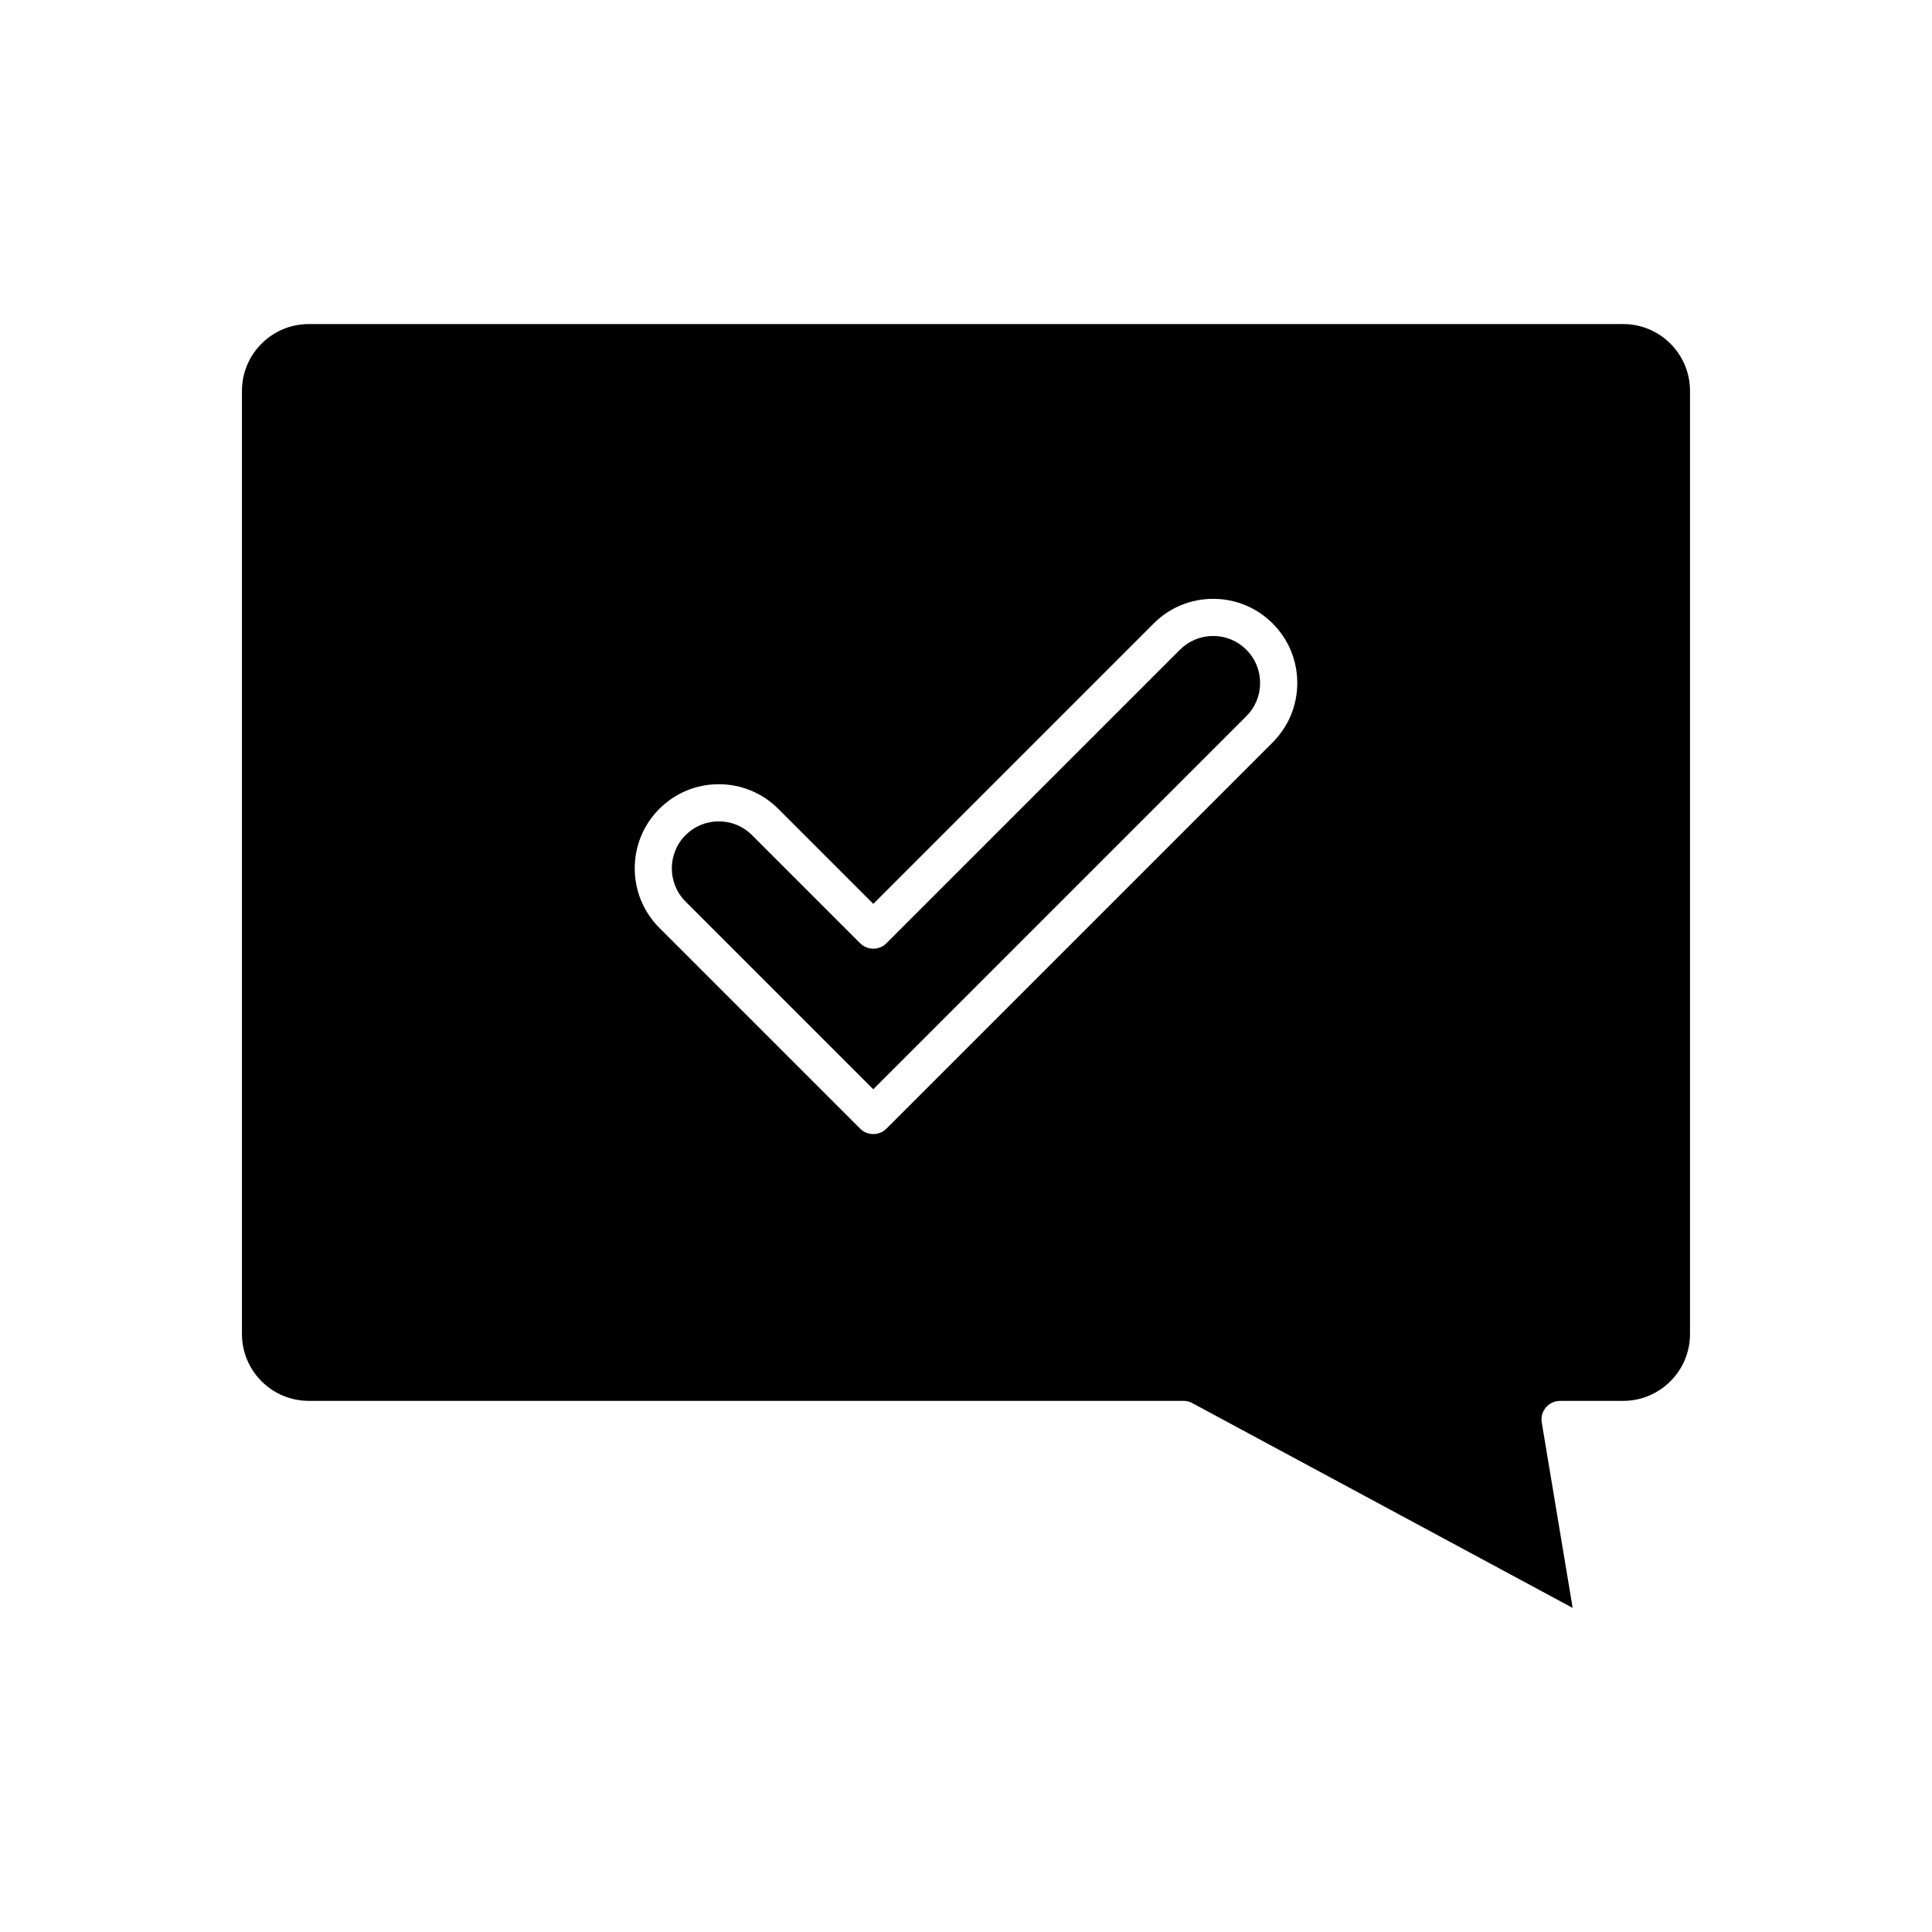 <?xml version="1.0" encoding="UTF-8"?>
<!-- Uploaded to: SVG Repo, www.svgrepo.com, Generator: SVG Repo Mixer Tools -->
<svg fill="#000000" width="800px" height="800px" version="1.1" viewBox="144 144 512 512" xmlns="http://www.w3.org/2000/svg">
 <g>
  <path d="m465.5 312.54c-3.324 0-6.453 1.297-8.805 3.648l-77.785 77.785c-0.922 0.922-2.172 1.441-3.481 1.441-1.305 0-2.555-0.52-3.481-1.441l-28.656-28.656c-2.352-2.352-5.477-3.648-8.805-3.648-3.324 0-6.453 1.297-8.805 3.648-4.856 4.856-4.856 12.75 0 17.605l49.742 49.742 98.871-98.871c2.352-2.352 3.644-5.477 3.644-8.805 0-3.324-1.293-6.453-3.644-8.805-2.344-2.348-5.469-3.644-8.797-3.644z"/>
  <path d="m574.17 229.88h-348.34c-9.766 0-17.711 7.945-17.711 17.711v249.94c0 9.766 7.945 17.711 17.711 17.711h231.8c0.812 0 1.617 0.203 2.332 0.59l100.81 54.281-8.191-49.141c-0.238-1.43 0.164-2.887 1.098-3.988 0.934-1.102 2.309-1.738 3.754-1.738h16.727c9.766 0 17.711-7.945 17.711-17.711v-249.94c0.008-9.77-7.938-17.715-17.703-17.715zm-92.906 110.87-102.35 102.35c-0.961 0.961-2.219 1.441-3.481 1.441-1.258 0-2.519-0.48-3.481-1.441l-53.223-53.223c-8.691-8.691-8.691-22.832 0-31.523 4.211-4.211 9.809-6.527 15.762-6.527 5.953 0 11.551 2.316 15.762 6.527l25.18 25.18 74.309-74.309c4.211-4.211 9.809-6.527 15.762-6.527s11.551 2.316 15.762 6.527c4.211 4.211 6.527 9.809 6.527 15.762 0 5.957-2.32 11.555-6.531 15.766z"/>
 </g>
</svg>